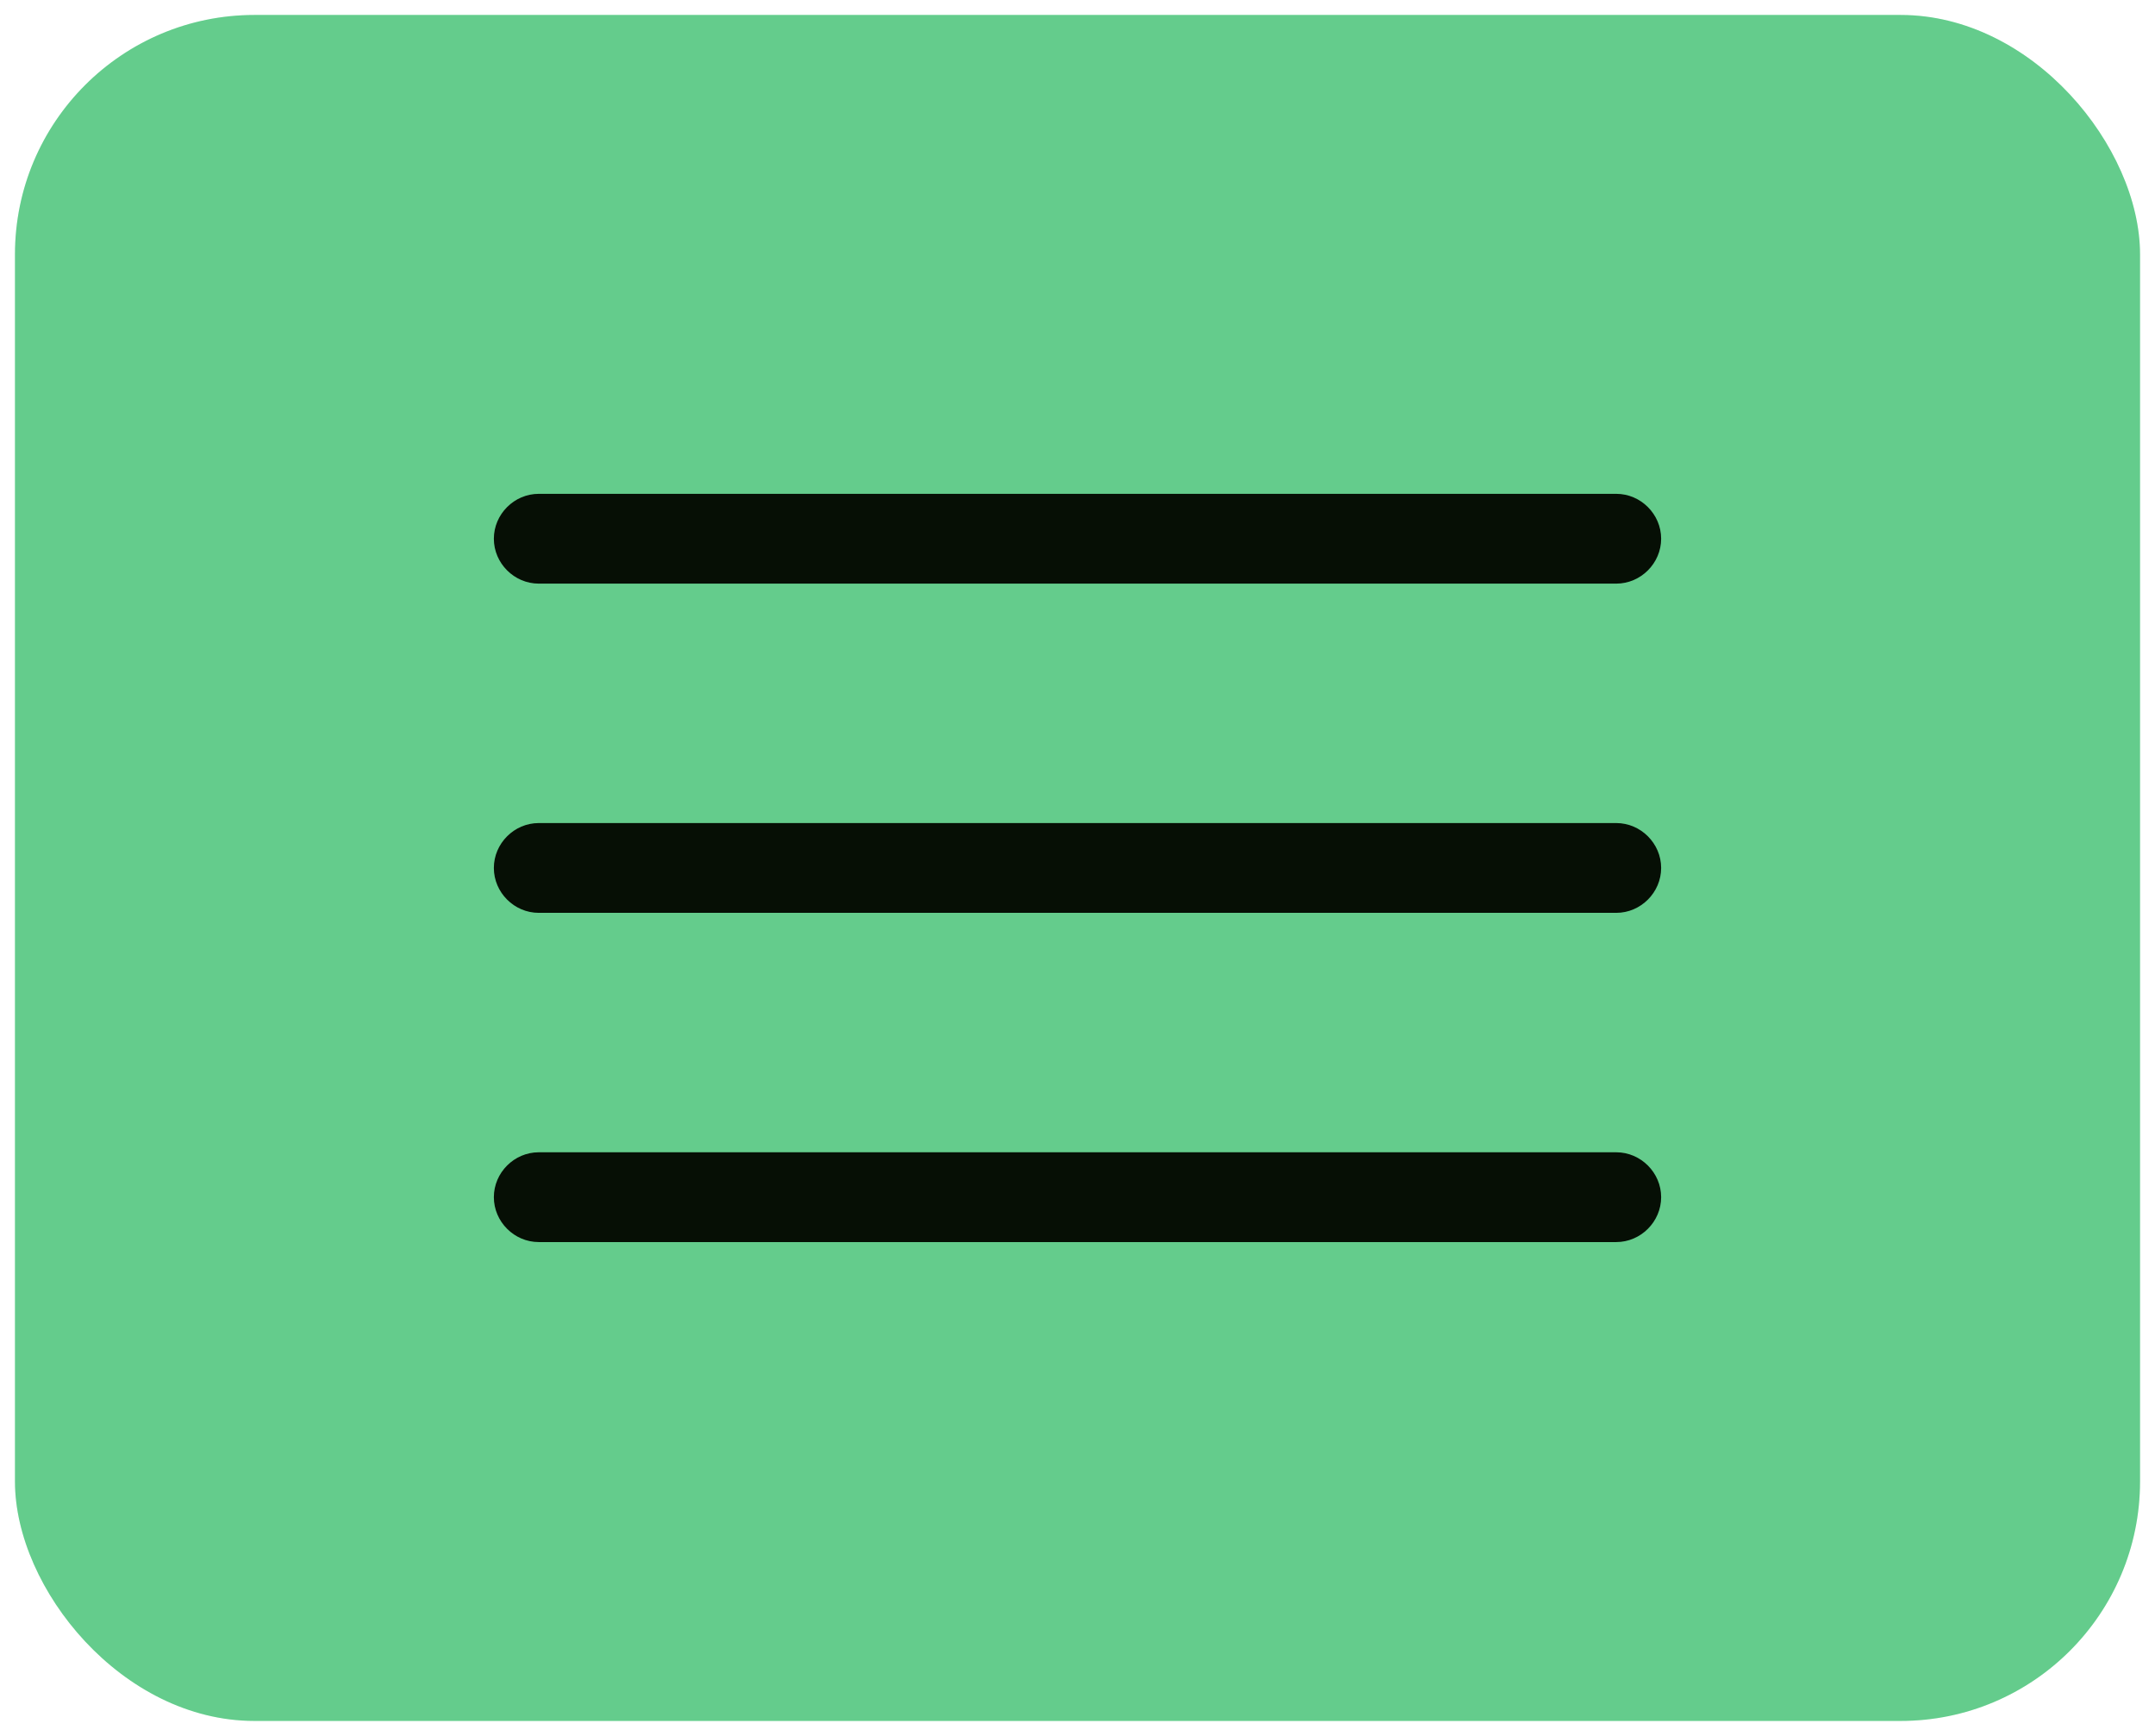 <svg width="36" height="29" viewBox="0 0 36 29" fill="none" xmlns="http://www.w3.org/2000/svg">
<rect x="0.25" y="0.25" width="35.5" height="28.5" rx="4" fill="#7DFFAF"/>
<rect x="0.25" y="0.25" width="35.5" height="28.5" rx="4" fill="black" fill-opacity="0.2"/>
<path d="M27 9.75H9C8.59 9.75 8.25 9.41 8.25 9C8.25 8.59 8.59 8.25 9 8.25H27C27.41 8.25 27.75 8.59 27.75 9C27.75 9.41 27.41 9.75 27 9.75Z" fill="#060F05"/>
<path d="M27 15.25H9C8.59 15.25 8.25 14.91 8.25 14.5C8.25 14.09 8.59 13.75 9 13.75H27C27.41 13.75 27.75 14.09 27.75 14.5C27.75 14.91 27.41 15.25 27 15.25Z" fill="#060F05"/>
<path d="M27 20.75H9C8.59 20.75 8.25 20.41 8.25 20C8.25 19.59 8.59 19.25 9 19.25H27C27.41 19.25 27.75 19.59 27.75 20C27.75 20.41 27.41 20.75 27 20.75Z" fill="#060F05"/>
</svg>
